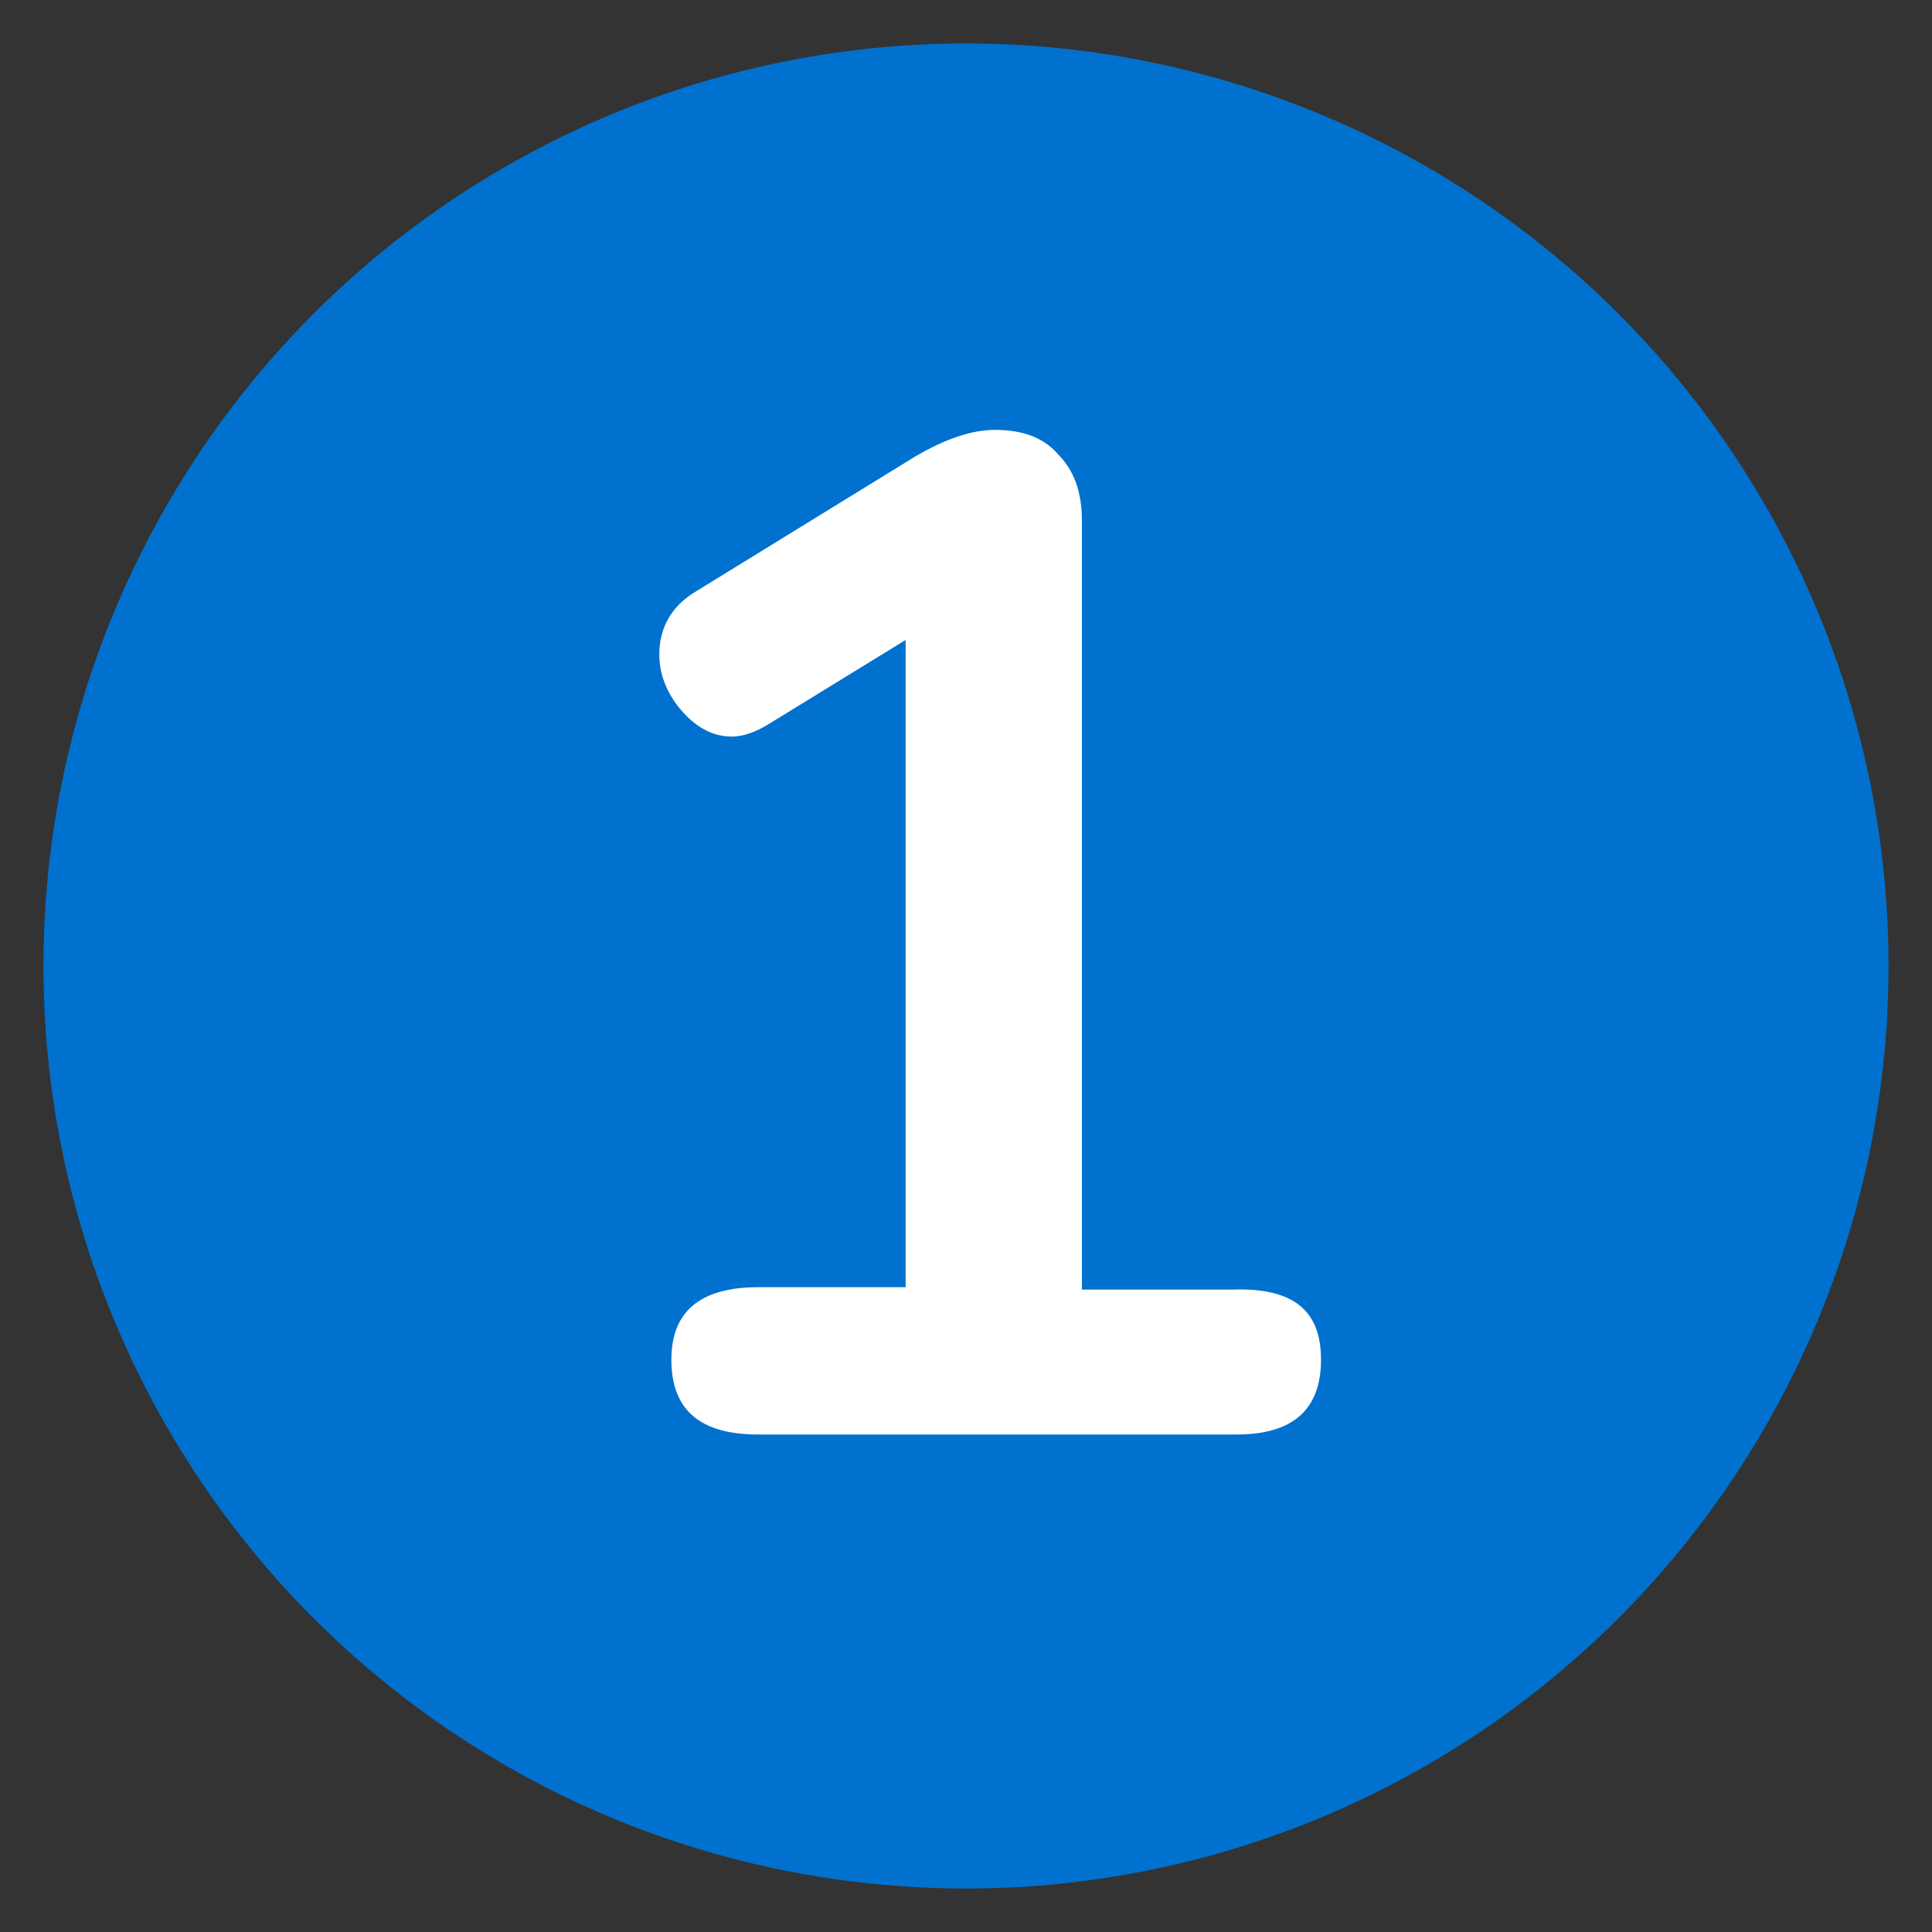<svg xmlns="http://www.w3.org/2000/svg" viewBox="0 0 80 80" xmlns:v="https://vecta.io/nano"><rect x="0" y="0" width="80" height="80" fill="#333333" stroke="none"/><circle cx="40" cy="40" r="38.2" fill="#0071ce"/><path d="M54.7 56.3c0 2.1-1.2 3.1-3.5 3.1H31.4c-2.4 0-3.6-1-3.6-3.1 0-2 1.2-3 3.6-3h6.1V26.5L31.8 30c-.5.3-1 .5-1.5.5-.8 0-1.5-.4-2.1-1.1s-.9-1.5-.9-2.3c0-1.1.5-2 1.5-2.6l9.1-5.6c1.2-.7 2.3-1.1 3.3-1.1 1.1 0 2 .3 2.6 1 .7.7 1 1.6 1 2.8v31.8H51c2.6-.1 3.7.9 3.7 2.9z" fill="#fff" enable-background="new"/></svg>